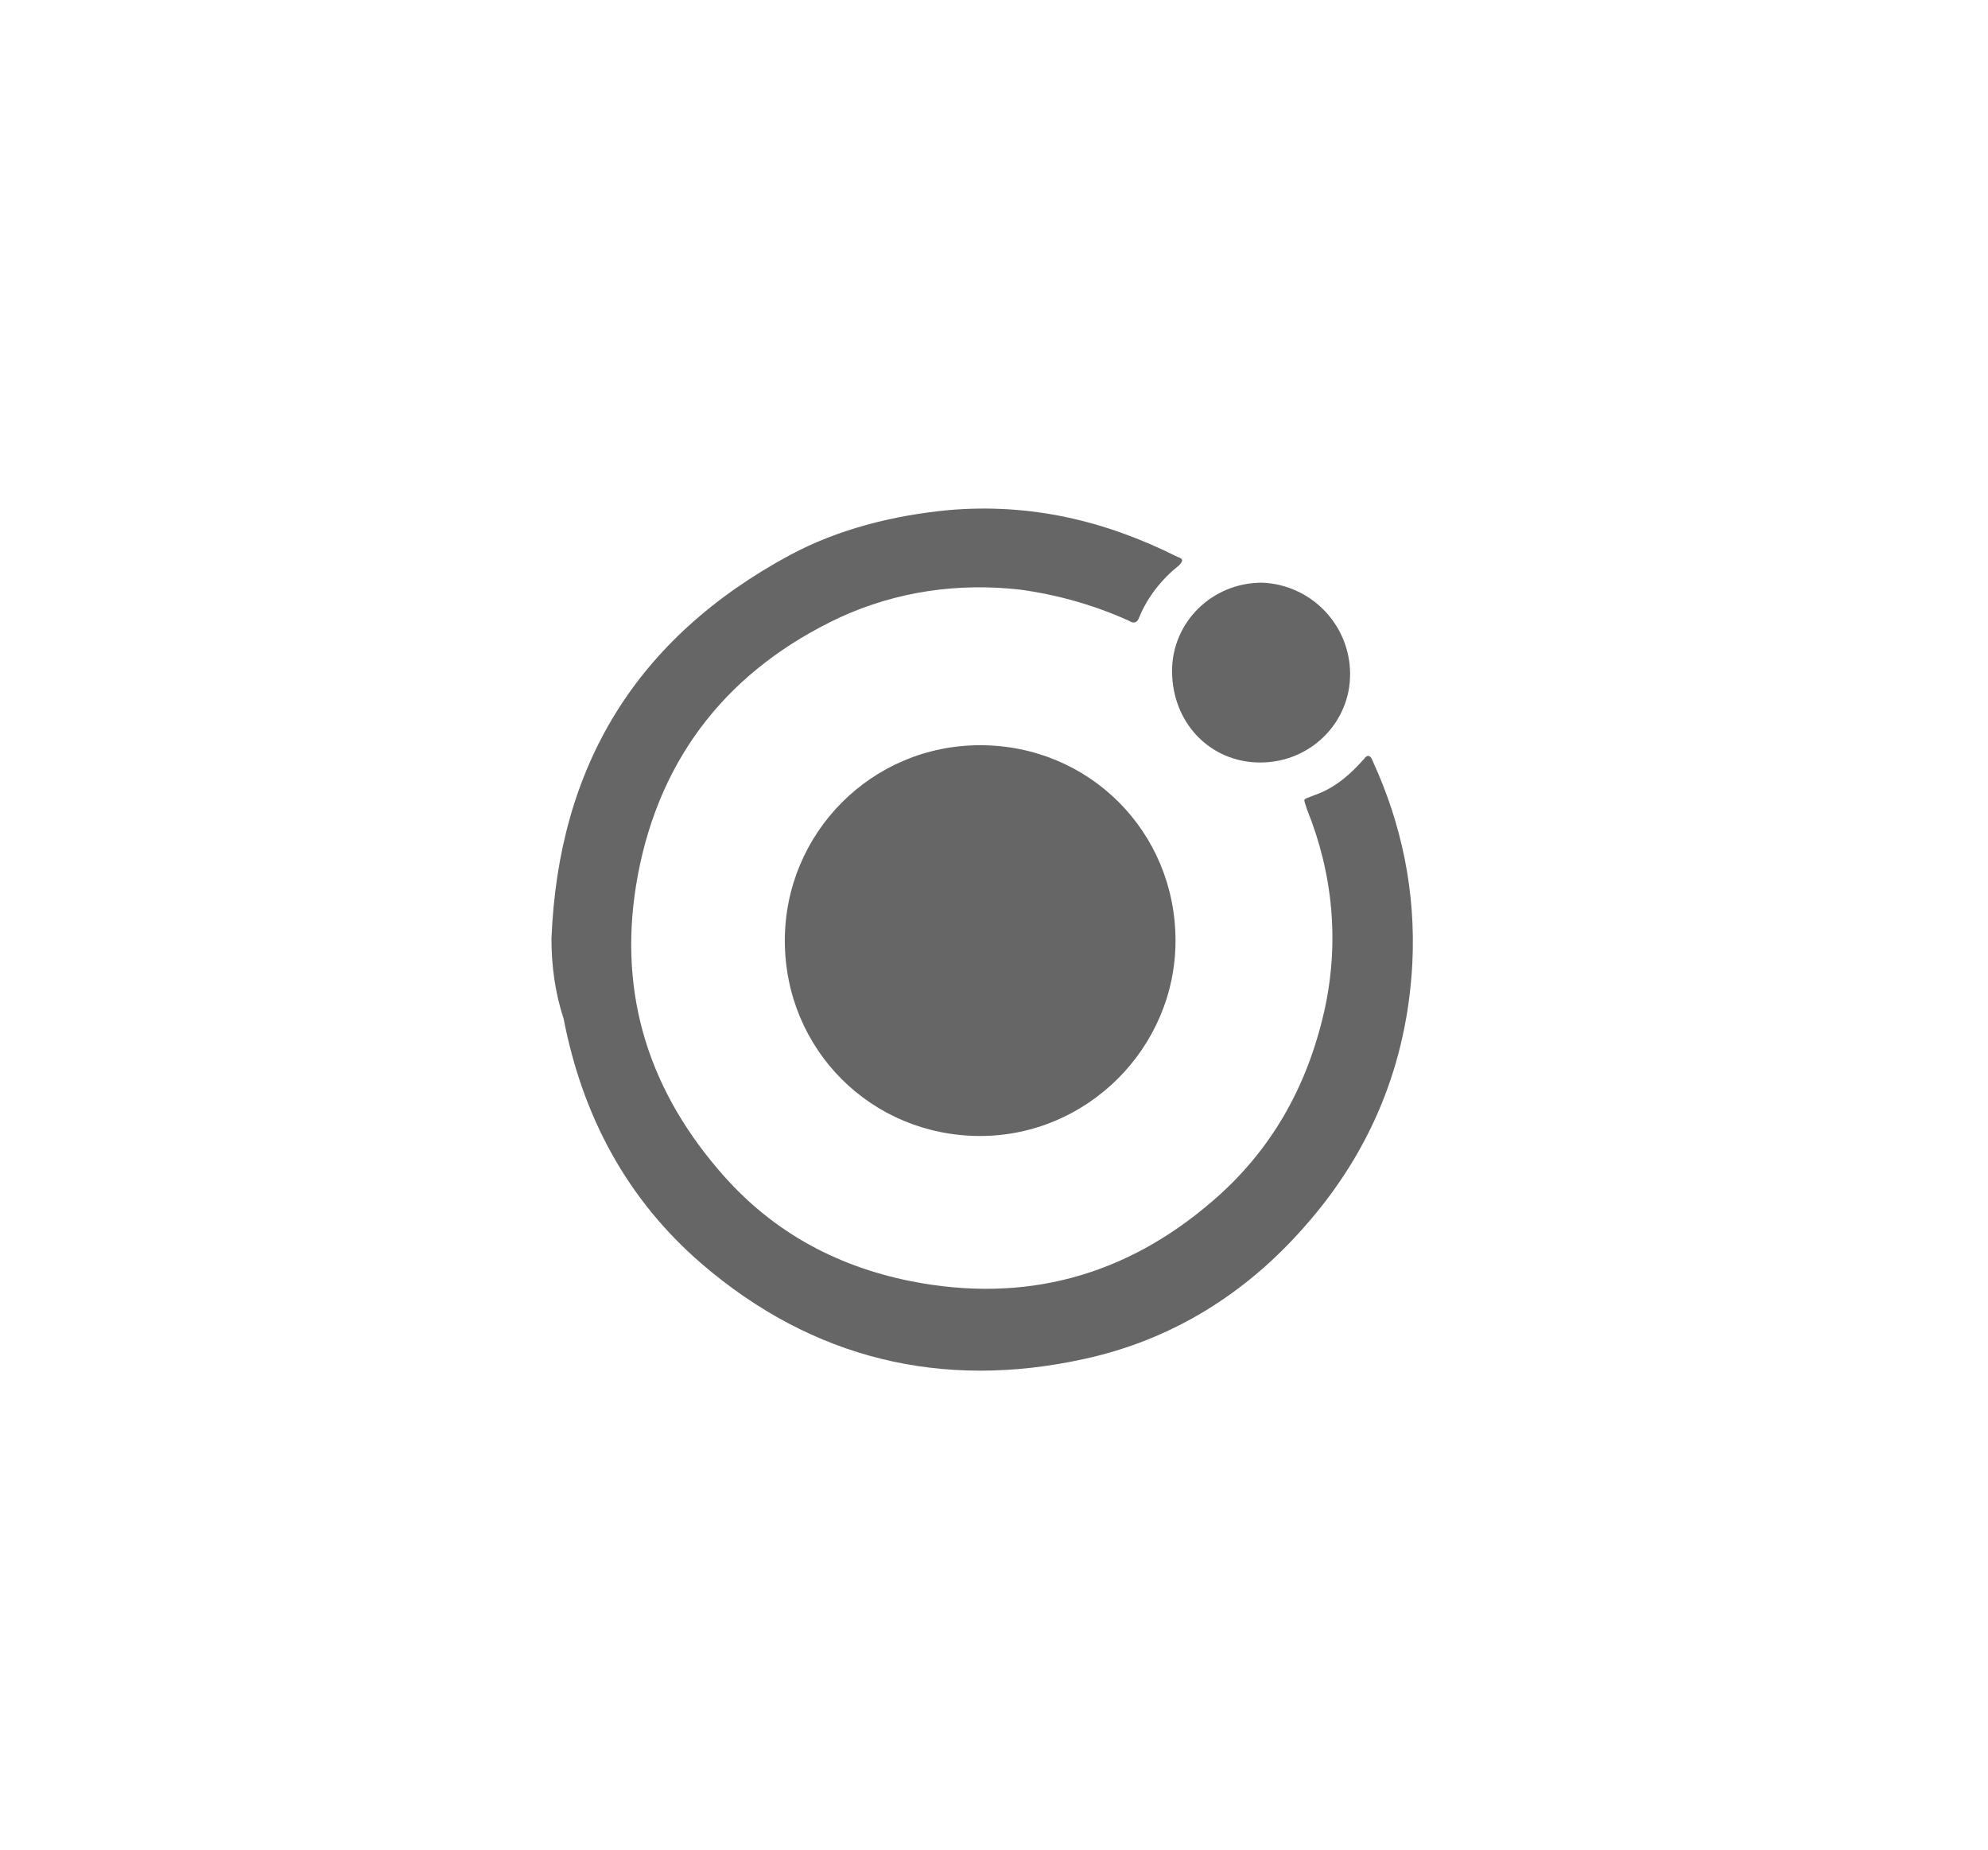 <?xml version="1.0" encoding="utf-8"?>
<!-- Generator: Adobe Illustrator 21.0.0, SVG Export Plug-In . SVG Version: 6.00 Build 0)  -->
<svg version="1.1" id="Capa_1" xmlns="http://www.w3.org/2000/svg" x="0px" y="0px"
     viewBox="0 0 115 107" style="enable-background:new 0 0 115 107;" xml:space="preserve">
<style type="text/css">
	.st0{fill:#666666;}
</style>
    <title>ionic Tools And Technologies</title>
    <g>
	<path class="st0" d="M31.9,54.3c0.4-10,4.9-17.4,13.8-22.2c2.8-1.5,6-2.3,9.2-2.6c4.7-0.4,9,0.6,13.2,2.7c0.3,0.1,0.4,0.2,0.1,0.5
		c-1,0.8-1.8,1.8-2.3,3c-0.1,0.3-0.3,0.4-0.6,0.2c-2-0.9-4.1-1.5-6.3-1.8c-3.6-0.4-7.1,0.1-10.4,1.6c-6.4,3-10.4,8-11.7,14.9
		c-1.2,6.4,0.4,12.1,4.7,17.1c2.9,3.4,6.6,5.5,11.1,6.4c6.6,1.3,12.4-0.3,17.4-4.6c3.4-2.9,5.5-6.6,6.5-11c0.9-4,0.5-8-1-11.7
		c-0.2-0.7-0.3-0.5,0.4-0.8c1.2-0.4,2.1-1.2,2.9-2.1c0.2-0.3,0.4-0.2,0.5,0.1c1.7,3.7,2.5,7.6,2.3,11.7c-0.3,5.8-2.4,10.9-6.2,15.2
		c-3.4,3.9-7.7,6.6-12.8,7.7c-8.2,1.8-15.7,0-22.1-5.5c-4.3-3.7-6.9-8.5-8-14.2C32.1,57.4,31.9,55.8,31.9,54.3z"/>
	<path class="st0" d="M56.7,43.1c6.3,0,11.3,5,11.3,11.3c0,6.2-5.1,11.3-11.3,11.3c-6.3,0-11.3-5-11.3-11.3
		C45.4,48.2,50.4,43.1,56.7,43.1z"/>
	<path class="st0" d="M78.1,39c0,2.8-2.3,5.1-5.2,5.1s-5.1-2.3-5.1-5.3c0-2.8,2.3-5.1,5.2-5.1C75.8,33.8,78.1,36.1,78.1,39z"/>
</g>
</svg>
